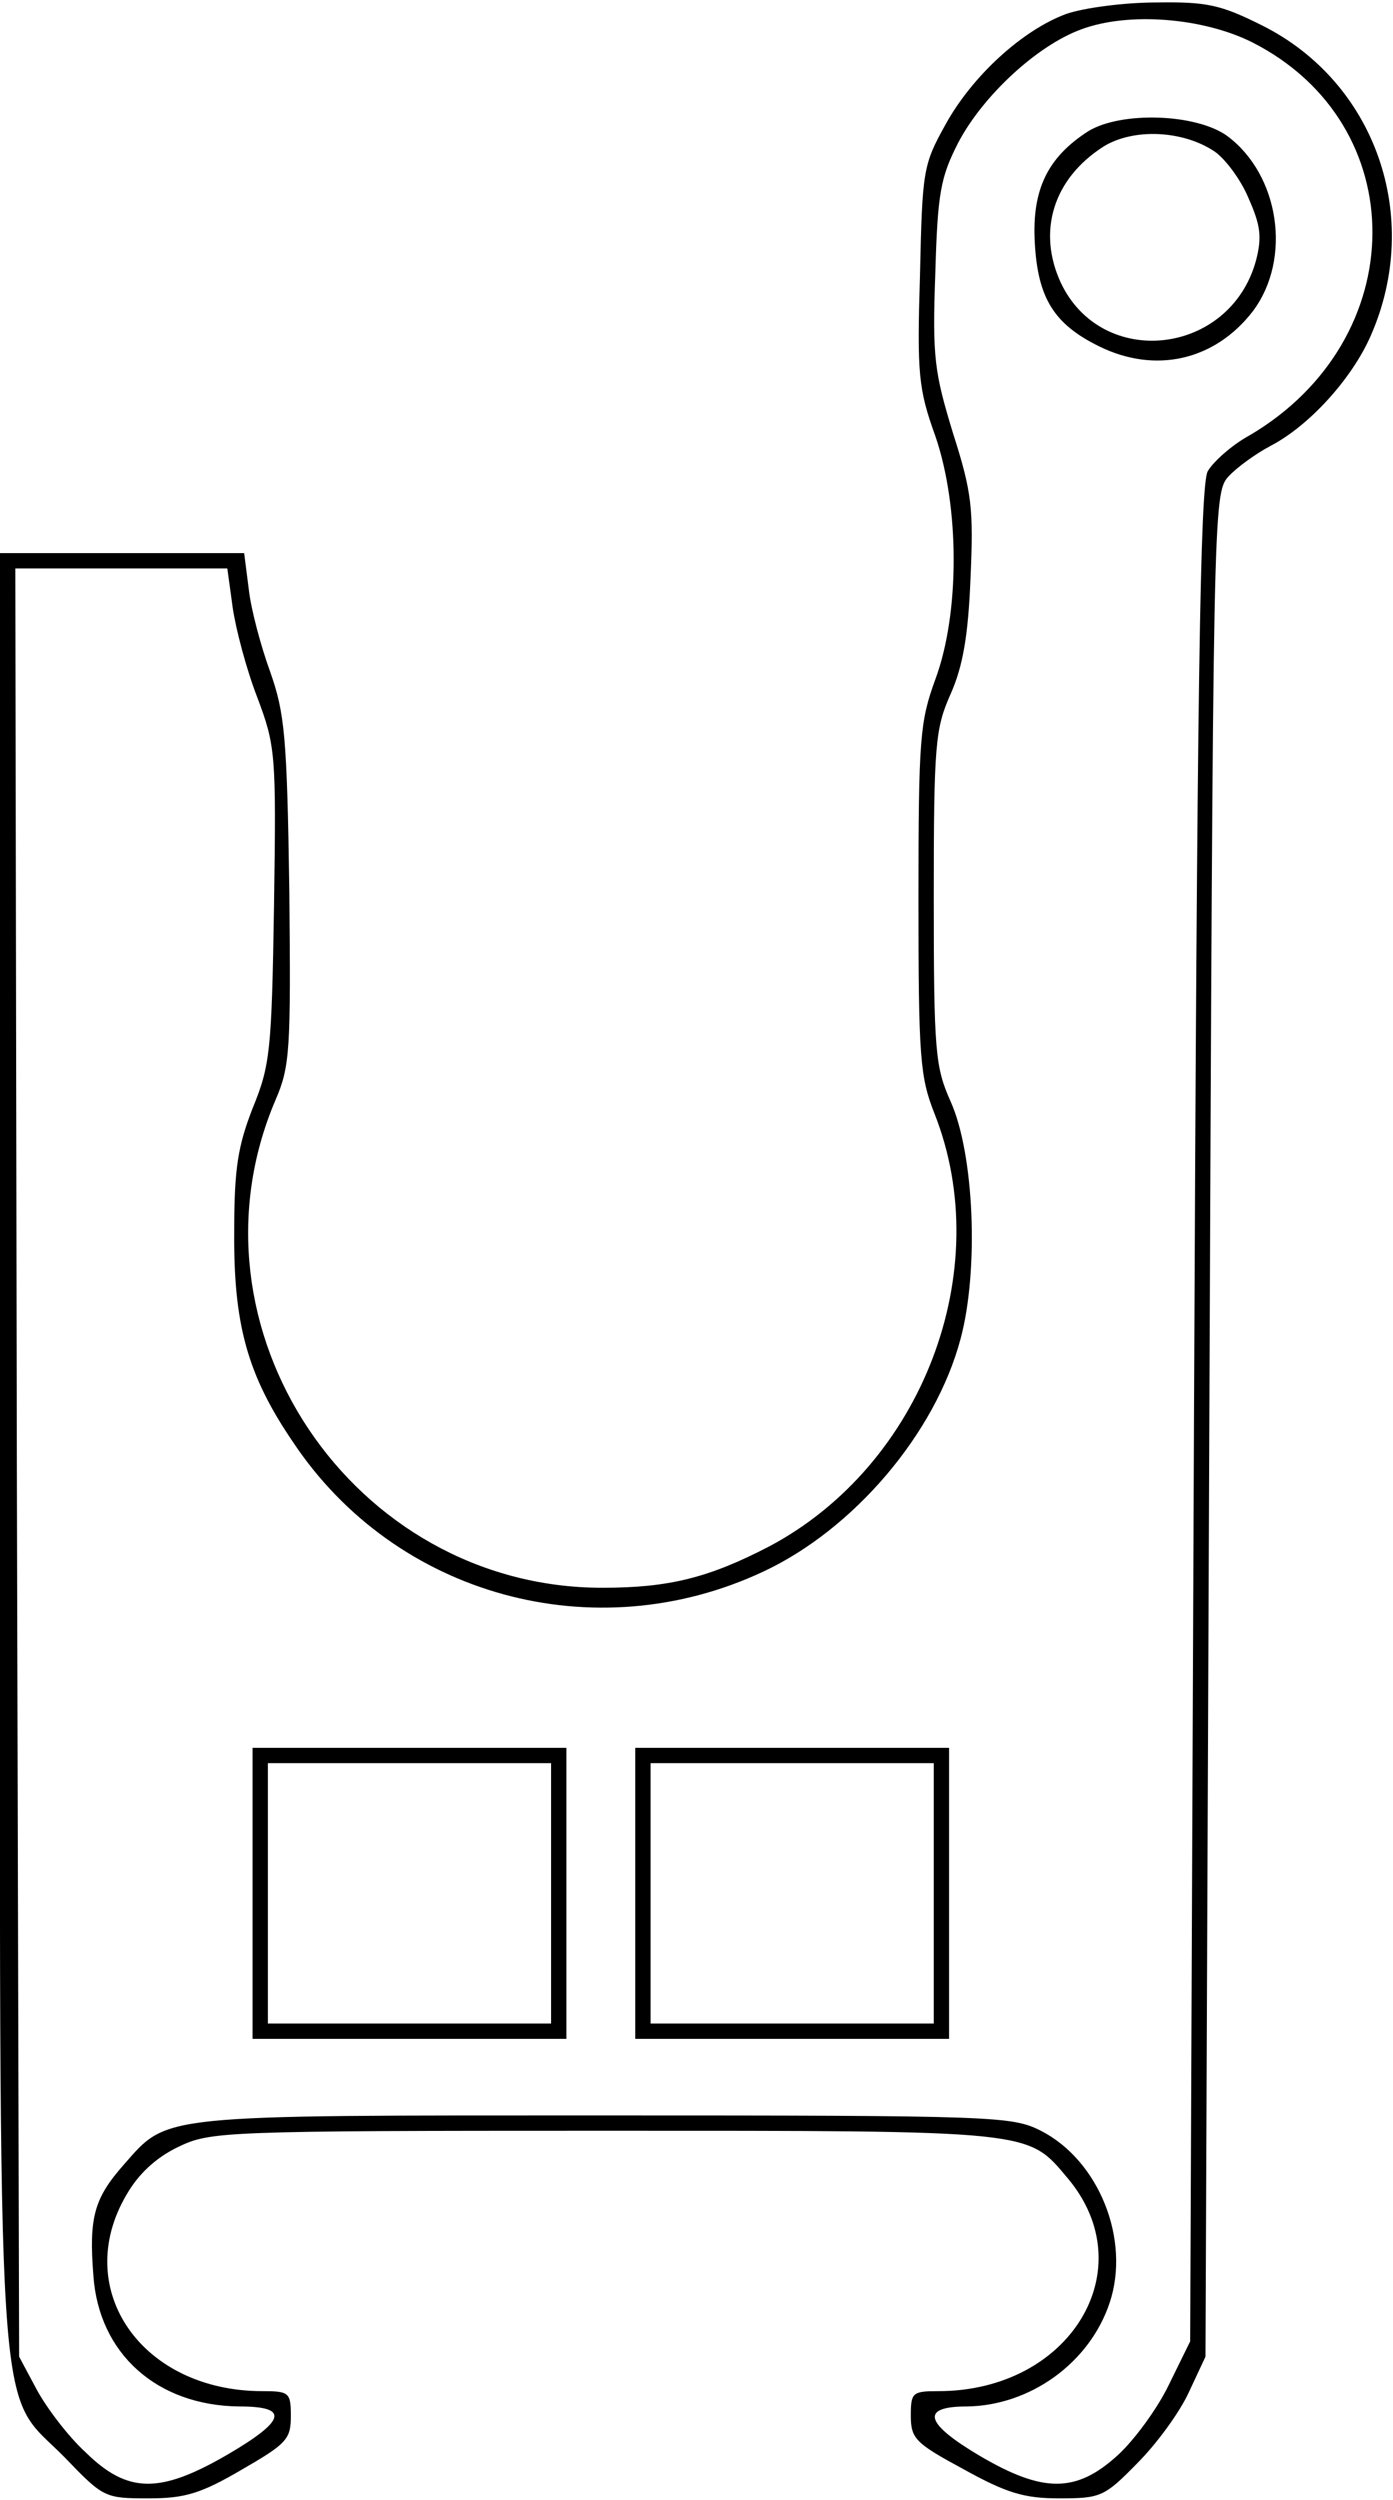 <?xml version="1.0" encoding="UTF-8" standalone="yes"?>
<svg version="1.0" xmlns="http://www.w3.org/2000/svg" width="1.89in" height="3.39in" viewBox="0 0 182 326" preserveAspectRatio="xMidYMid meet">
  <g transform="translate(0,326) scale(0.1,-0.1)" fill="#000000" stroke="none">
    <path d="M1393 3244 c-57 -21 -123 -81 -158 -145 -29 -52 -30 -60 -33 -196 -4
-129 -2 -149 20 -210 32 -93 32 -232 0 -318 -20 -55 -22 -76 -22 -287 0 -207
2 -232 21 -280 81 -205 -16 -459 -216 -565 -79 -41 -131 -54 -218 -54 -327 0
-554 340 -427 637 19 44 20 65 18 273 -3 202 -6 232 -25 286 -12 33 -25 81
-28 108 l-6 47 -160 0 -159 0 0 -1168 c0 -1328 -7 -1225 85 -1319 50 -52 52
-53 109 -53 47 0 68 6 121 37 59 34 65 40 65 70 0 31 -2 33 -37 33 -158 0
-250 133 -178 256 16 28 39 49 68 63 42 20 56 21 556 21 564 0 553 1 606 -62
100 -119 3 -278 -169 -278 -34 0 -36 -2 -36 -32 0 -30 6 -36 69 -70 56 -31 79
-38 125 -38 54 0 59 2 102 46 25 25 55 66 67 92 l22 47 5 1216 c5 1199 5 1217
25 1239 11 12 36 30 55 40 50 26 106 87 131 144 68 155 6 331 -142 405 -54 27
-72 31 -138 30 -42 0 -95 -7 -118 -15z m243 -37 c211 -107 209 -388 -3 -513
-24 -13 -48 -35 -55 -47 -10 -17 -14 -280 -18 -1232 l-5 -1210 -28 -57 c-15
-31 -45 -72 -67 -92 -54 -49 -97 -49 -179 -1 -73 43 -79 65 -18 65 83 1 161
57 187 136 27 82 -14 185 -90 224 -38 19 -57 20 -570 20 -586 0 -570 2 -628
-64 -39 -44 -46 -69 -40 -145 7 -102 83 -170 191 -171 65 0 61 -18 -16 -63
-88 -51 -130 -51 -185 3 -23 21 -51 58 -64 82 l-23 43 -3 1168 -2 1167 139 0
138 0 7 -51 c4 -28 18 -81 32 -117 24 -64 25 -73 22 -272 -3 -190 -5 -209 -28
-265 -19 -49 -24 -78 -24 -160 -1 -122 17 -188 77 -276 134 -201 394 -272 614
-169 118 55 225 180 258 304 24 89 18 241 -13 310 -20 45 -22 64 -22 266 0
201 2 221 22 266 16 36 23 76 26 151 4 91 2 112 -23 190 -24 79 -27 98 -23
208 3 106 7 126 30 171 32 61 103 127 161 148 62 23 159 15 223 -17z"/>
    <path d="M1422 3091 c-53 -34 -74 -76 -70 -146 4 -72 25 -106 84 -135 73 -36
151 -19 201 46 51 68 35 178 -34 229 -41 29 -138 32 -181 6z m164 -26 c14 -9
35 -37 45 -61 16 -36 18 -51 10 -82 -34 -124 -201 -143 -255 -29 -31 67 -10
136 56 178 39 24 103 21 144 -6z"/>
    <path d="M330 790 l0 -190 205 0 205 0 0 190 0 190 -205 0 -205 0 0 -190z
m390 0 l0 -170 -185 0 -185 0 0 170 0 170 185 0 185 0 0 -170z"/>
    <path d="M830 790 l0 -190 205 0 205 0 0 190 0 190 -205 0 -205 0 0 -190z
m390 0 l0 -170 -185 0 -185 0 0 170 0 170 185 0 185 0 0 -170z"/>
  </g>
</svg>